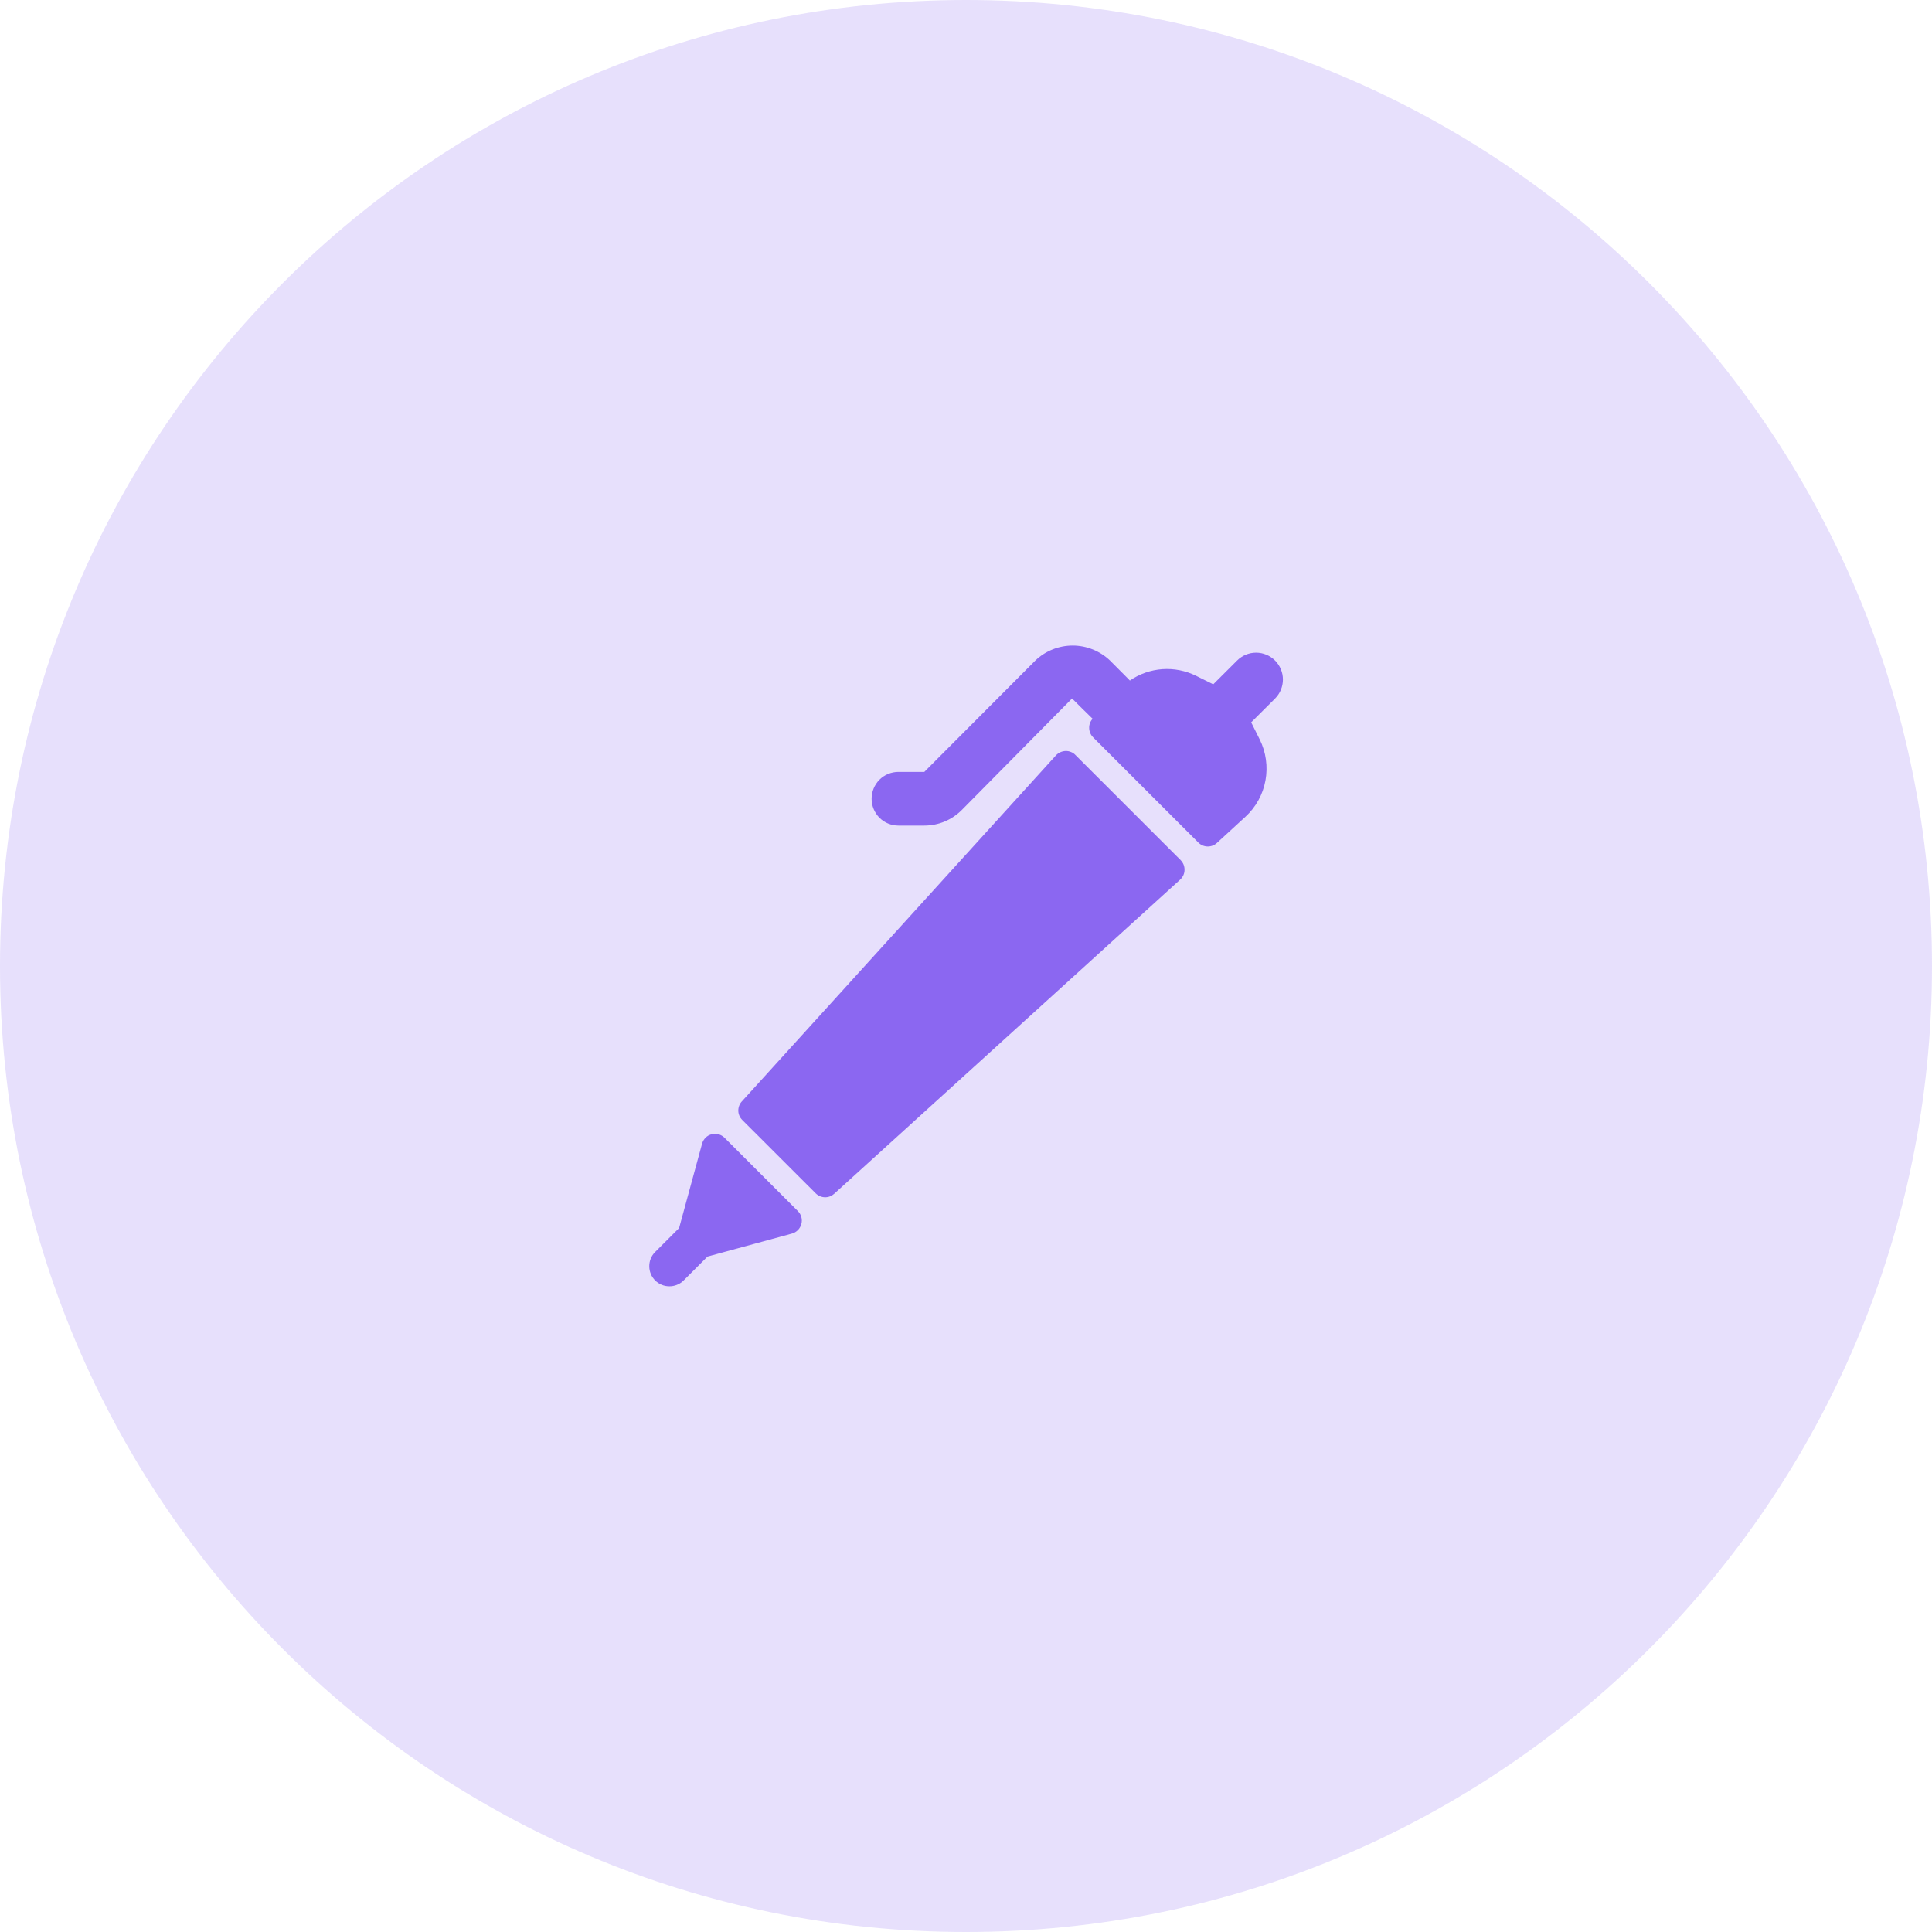 <svg width="28" height="28" viewBox="0 0 28 28" fill="none" xmlns="http://www.w3.org/2000/svg">
<path d="M0 14C0 6.268 6.268 0 14 0V0C21.732 0 28 6.268 28 14V14C28 21.732 21.732 28 14 28V28C6.268 28 0 21.732 0 14V14Z" fill="#8B67F1" fill-opacity="0.2"/>
<g clip-path="url(#clip0_47_49)">
<path d="M18.479 9.573C18.406 9.5 18.307 9.459 18.204 9.459C18.101 9.459 18.002 9.5 17.929 9.573L17.583 9.918L17.336 9.795C17.184 9.72 17.015 9.686 16.846 9.698C16.677 9.71 16.514 9.767 16.375 9.863C16.367 9.855 16.36 9.847 16.352 9.839L16.087 9.573C15.941 9.434 15.747 9.356 15.546 9.356C15.344 9.356 15.15 9.434 15.005 9.573L13.396 11.187H13.021C12.917 11.187 12.818 11.228 12.745 11.301C12.673 11.374 12.632 11.473 12.632 11.576C12.632 11.679 12.673 11.778 12.745 11.851C12.818 11.924 12.917 11.965 13.021 11.965H13.396C13.497 11.965 13.596 11.945 13.689 11.907C13.782 11.868 13.866 11.812 13.937 11.741L15.537 10.123C15.537 10.123 15.823 10.408 15.835 10.417C15.801 10.454 15.783 10.503 15.785 10.552C15.786 10.602 15.806 10.649 15.841 10.685L17.367 12.211C17.402 12.246 17.45 12.267 17.5 12.268C17.55 12.269 17.599 12.251 17.636 12.217L18.05 11.837C18.201 11.698 18.303 11.514 18.34 11.312C18.377 11.11 18.348 10.901 18.257 10.717L18.133 10.469L18.479 10.124C18.515 10.088 18.544 10.045 18.563 9.998C18.583 9.95 18.593 9.899 18.593 9.848C18.593 9.797 18.583 9.746 18.563 9.699C18.544 9.652 18.515 9.609 18.479 9.573Z" fill="#8B67F1"/>
<path d="M10.5 16.489C10.476 16.465 10.446 16.448 10.413 16.439C10.38 16.43 10.346 16.43 10.313 16.439C10.28 16.447 10.25 16.464 10.226 16.488C10.202 16.512 10.184 16.542 10.175 16.575L9.842 17.798L9.492 18.148C9.438 18.203 9.409 18.277 9.41 18.353C9.41 18.43 9.441 18.503 9.495 18.557C9.549 18.611 9.622 18.642 9.699 18.642C9.775 18.643 9.849 18.614 9.904 18.561L10.254 18.211L11.477 17.878C11.51 17.869 11.54 17.851 11.564 17.827C11.588 17.803 11.605 17.772 11.614 17.739C11.623 17.706 11.623 17.672 11.614 17.639C11.605 17.606 11.588 17.576 11.563 17.552L10.5 16.489Z" fill="#8B67F1"/>
<path d="M15.585 10.941C15.567 10.922 15.545 10.907 15.52 10.898C15.496 10.888 15.47 10.883 15.443 10.884C15.417 10.885 15.391 10.891 15.367 10.902C15.343 10.912 15.322 10.928 15.304 10.947L10.751 15.963C10.717 16 10.699 16.049 10.7 16.099C10.701 16.149 10.722 16.196 10.757 16.231L11.822 17.295C11.84 17.313 11.861 17.327 11.885 17.337C11.909 17.347 11.934 17.352 11.96 17.352C12.008 17.352 12.054 17.334 12.09 17.301L17.104 12.748C17.123 12.73 17.139 12.709 17.15 12.685C17.161 12.661 17.167 12.635 17.167 12.609C17.168 12.582 17.163 12.556 17.154 12.532C17.144 12.507 17.129 12.485 17.111 12.466L15.585 10.941Z" fill="#8B67F1"/>
</g>
<defs>
<clipPath id="clip0_47_49">
<rect width="9.333" height="9.333" fill="white" transform="translate(9.333 9.333)"/>
</clipPath>
</defs>
</svg>
